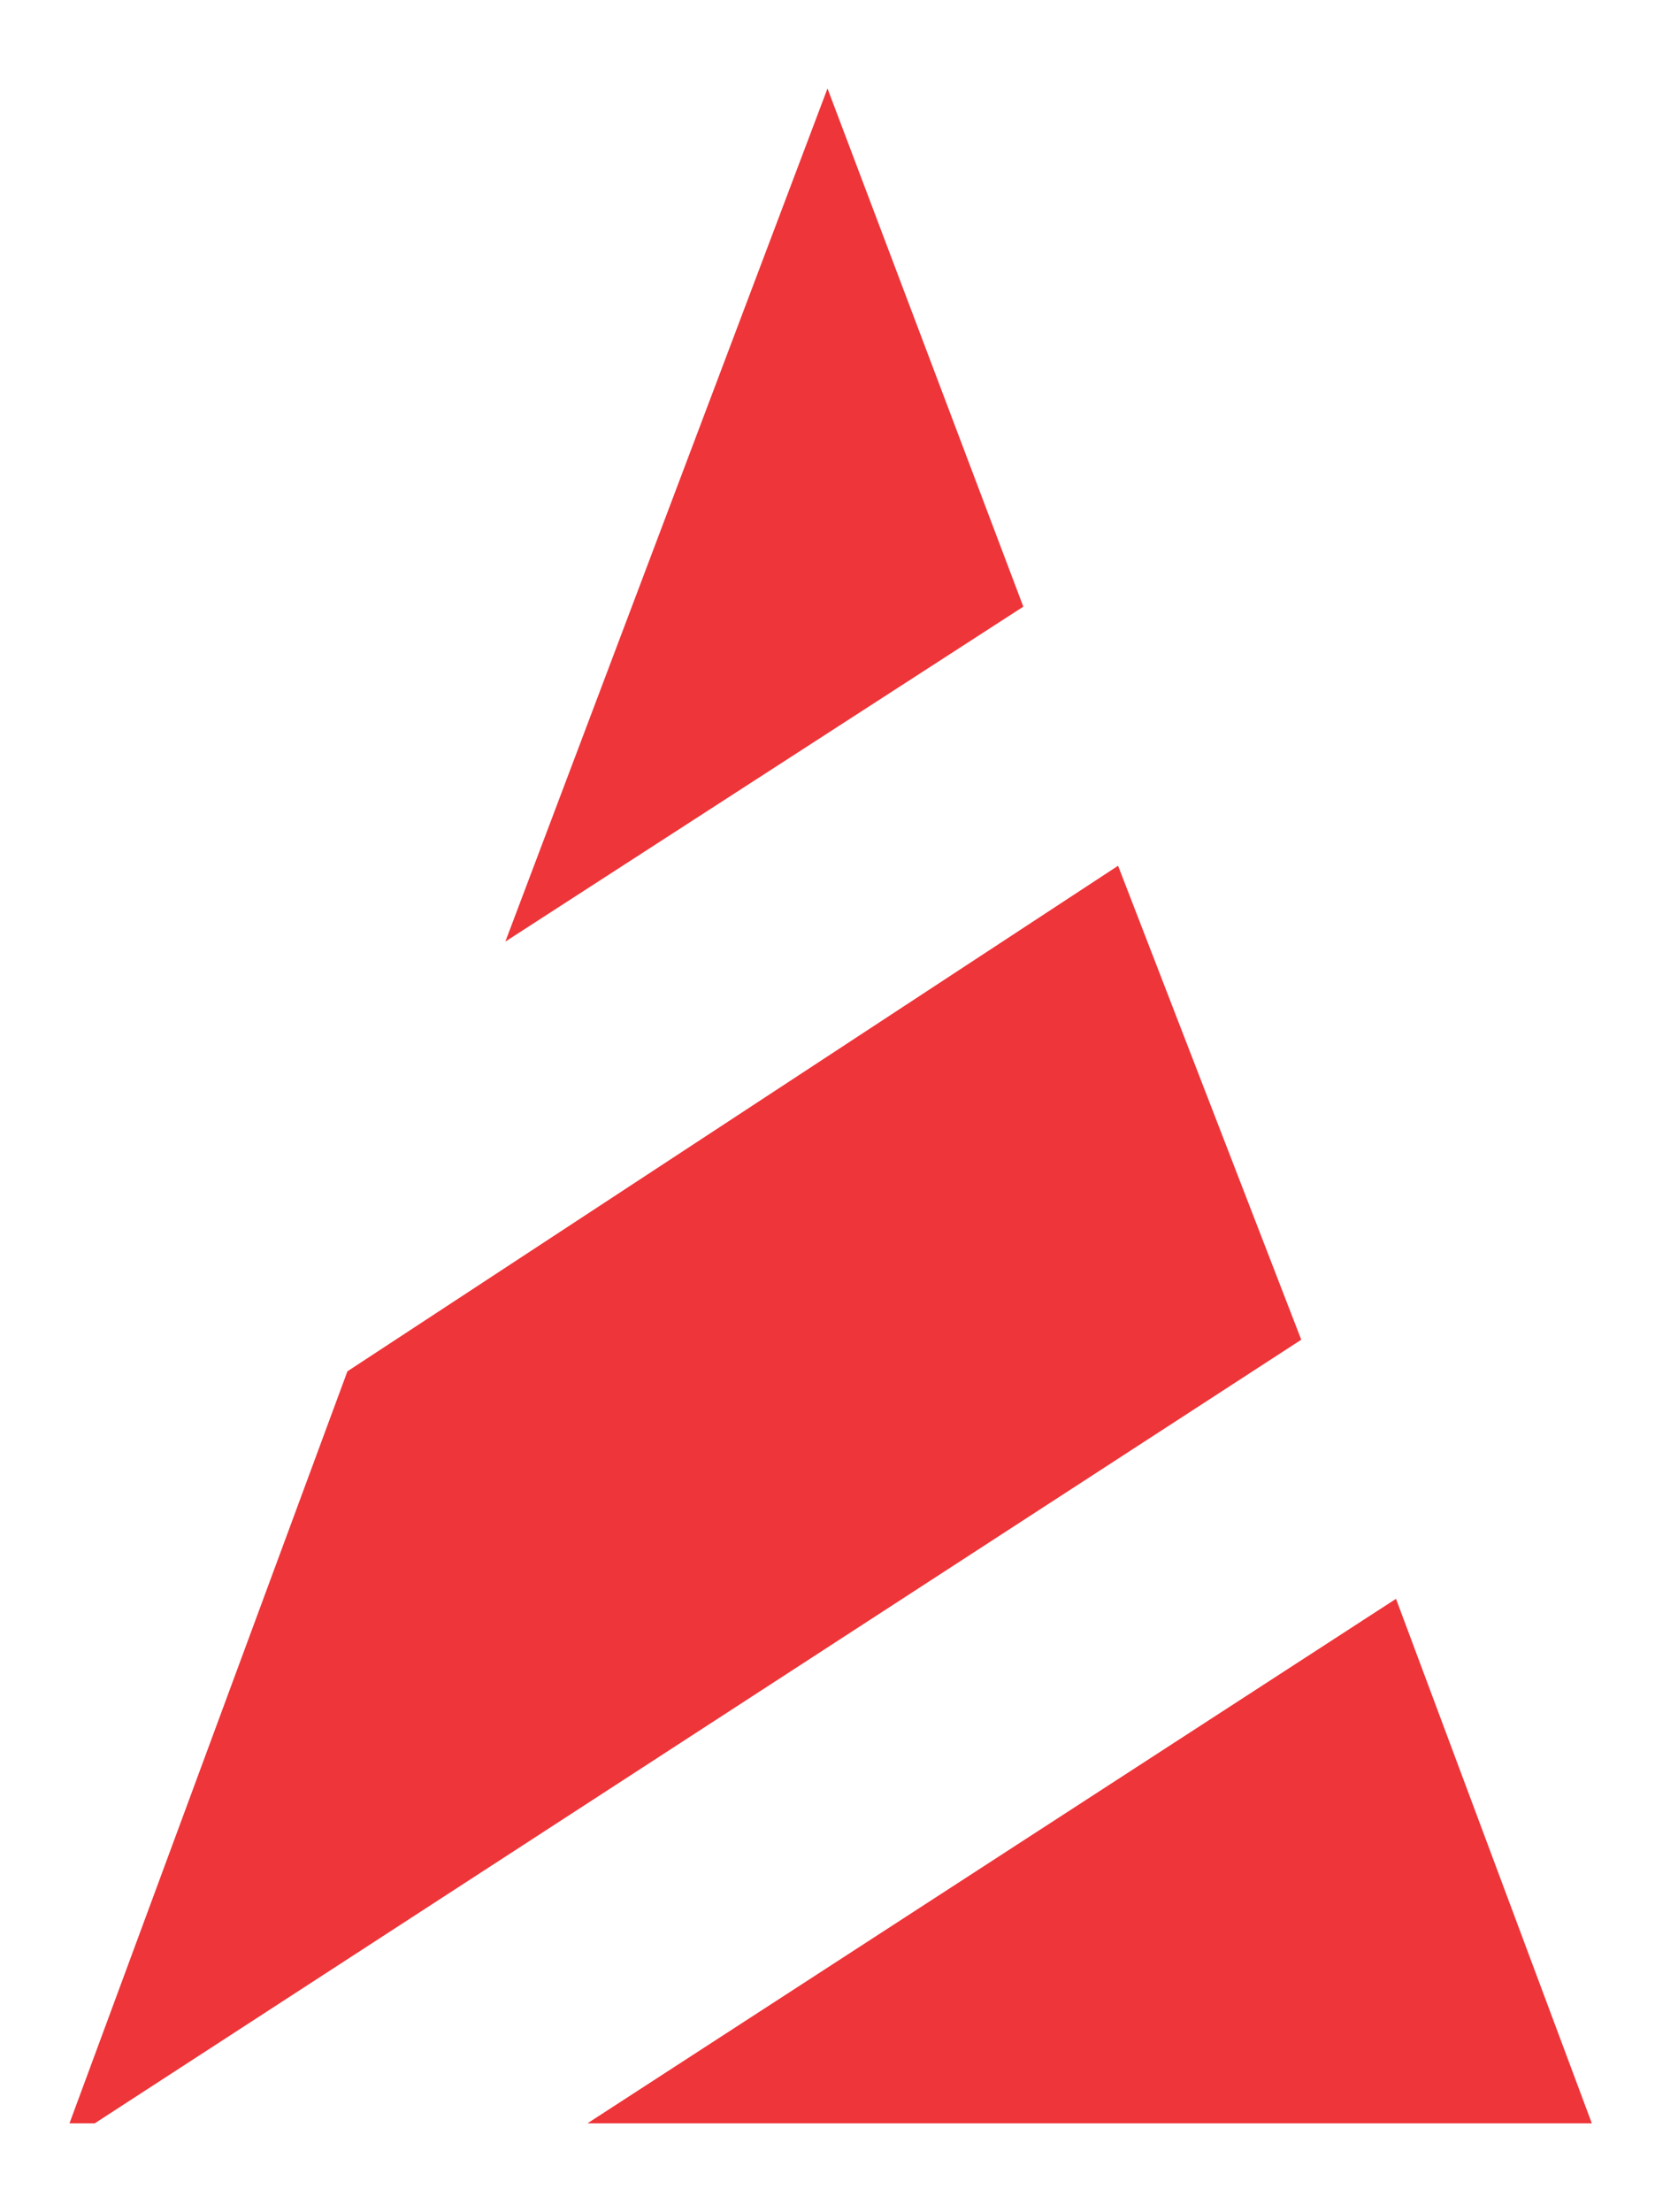 <?xml version="1.0" encoding="utf-8"?>
<!-- Generator: Adobe Illustrator 22.1.0, SVG Export Plug-In . SVG Version: 6.00 Build 0)  -->
<svg version="1.1" id="Layer_1" xmlns="http://www.w3.org/2000/svg" xmlns:xlink="http://www.w3.org/1999/xlink" x="0px" y="0px"
	 viewBox="0 0 26.2 35" style="enable-background:new 0 0 26.2 35;" xml:space="preserve">
<style type="text/css">
	.st0{fill:#EE3539;}
</style>
<polygon class="st0" points="17.7,13.7 5.5,21.7 1.1,33.6 1.5,33.6 20.6,21.2 "/>
<polygon class="st0" points="13.1,1.4 8,14.9 16.2,9.6 "/>
<polygon class="st0" points="22.1,25.3 9.3,33.6 25.2,33.6 "/>
</svg>
